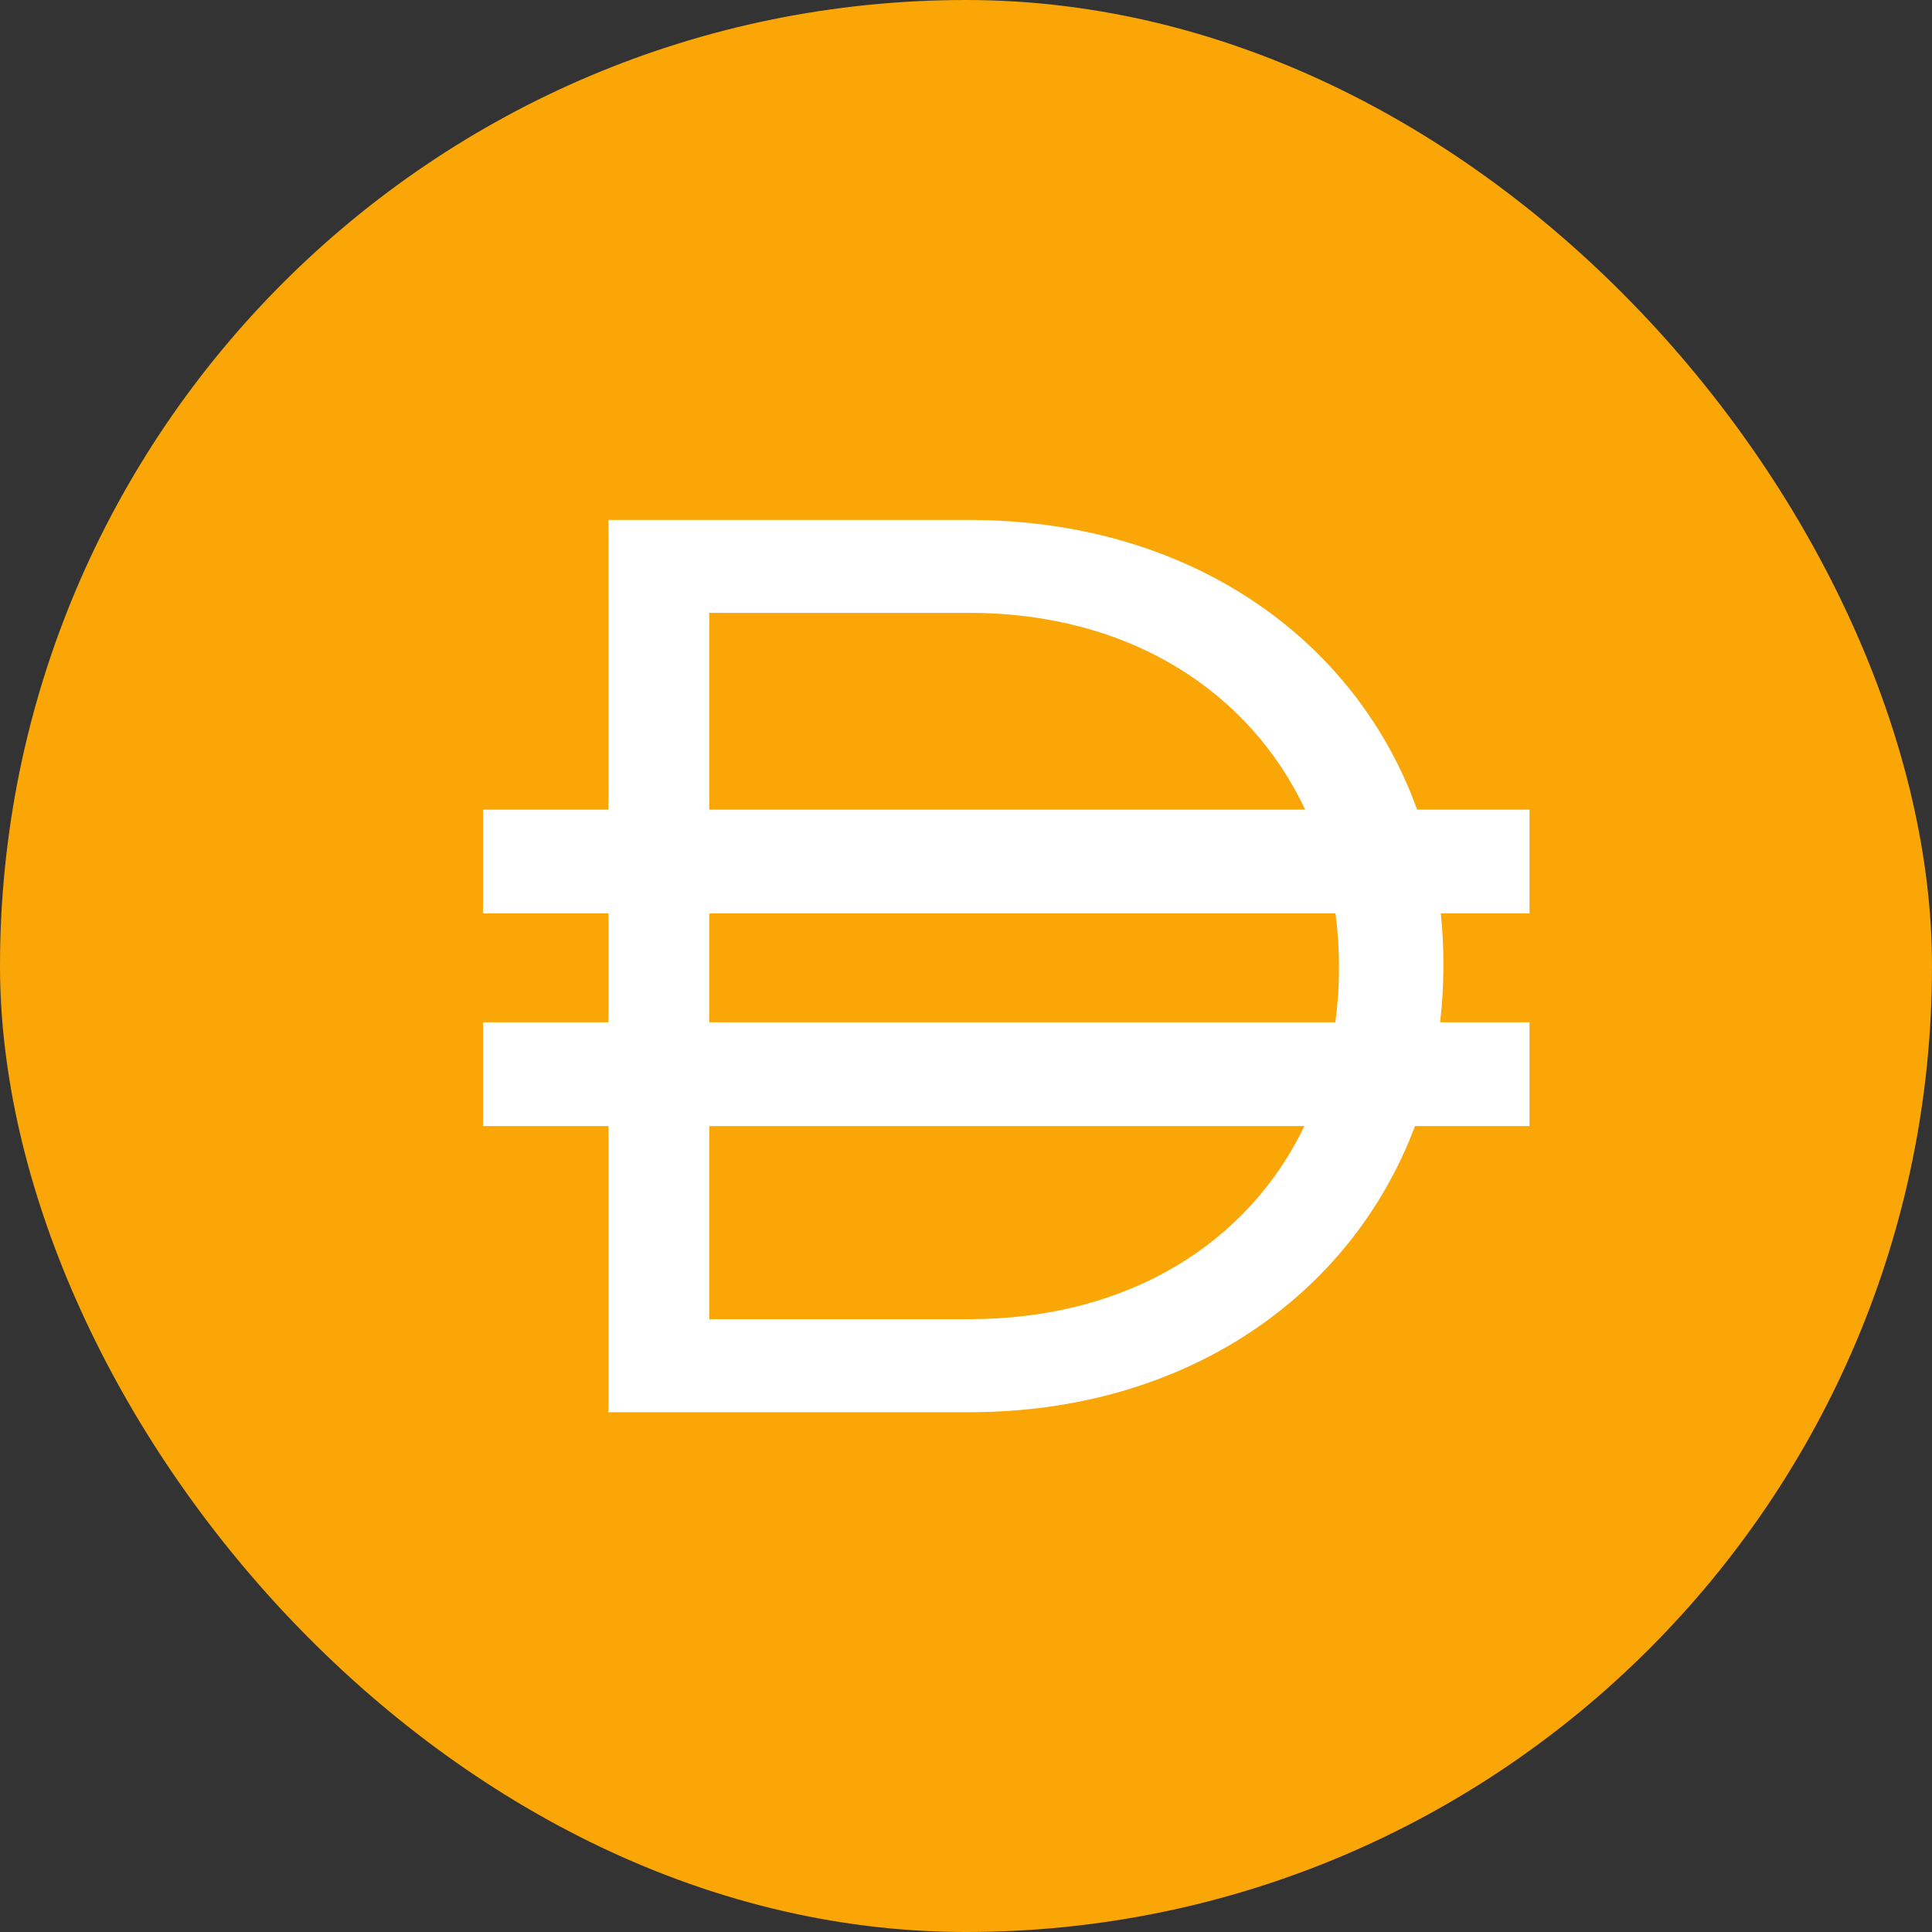 <svg fill="none" height="48" viewBox="0 0 48 48" width="48" xmlns="http://www.w3.org/2000/svg"><rect x="0" y="0" width="48" height="48" fill="#333333" stroke="none"/><rect fill="#f9a606" height="48" rx="24" width="48"/><path clip-rule="evenodd" d="m15.116 12.918h8.966c5.454 0 9.588 2.931 11.126 7.197h2.793v2.578h-2.205c.043.407.065.822.065 1.244v.063c0 .475-.028.941-.082 1.399h2.222v2.578h-2.846c-1.578 4.206-5.68 7.109-11.072 7.109h-8.966v-7.109h-3.116v-2.578h3.116v-2.706h-3.116v-2.578h3.116zm2.506 15.059v4.797h6.459c3.986 0 6.947-1.921 8.326-4.797zm15.553-2.578h-15.553v-2.706h15.557c.058.426.087.862.087 1.307v.063c0 .455-.031.901-.091 1.335zm-9.094-10.172c4.004 0 6.975 1.972 8.345 4.888h-14.804v-4.888z" fill="#fff" fill-rule="evenodd"/></svg>